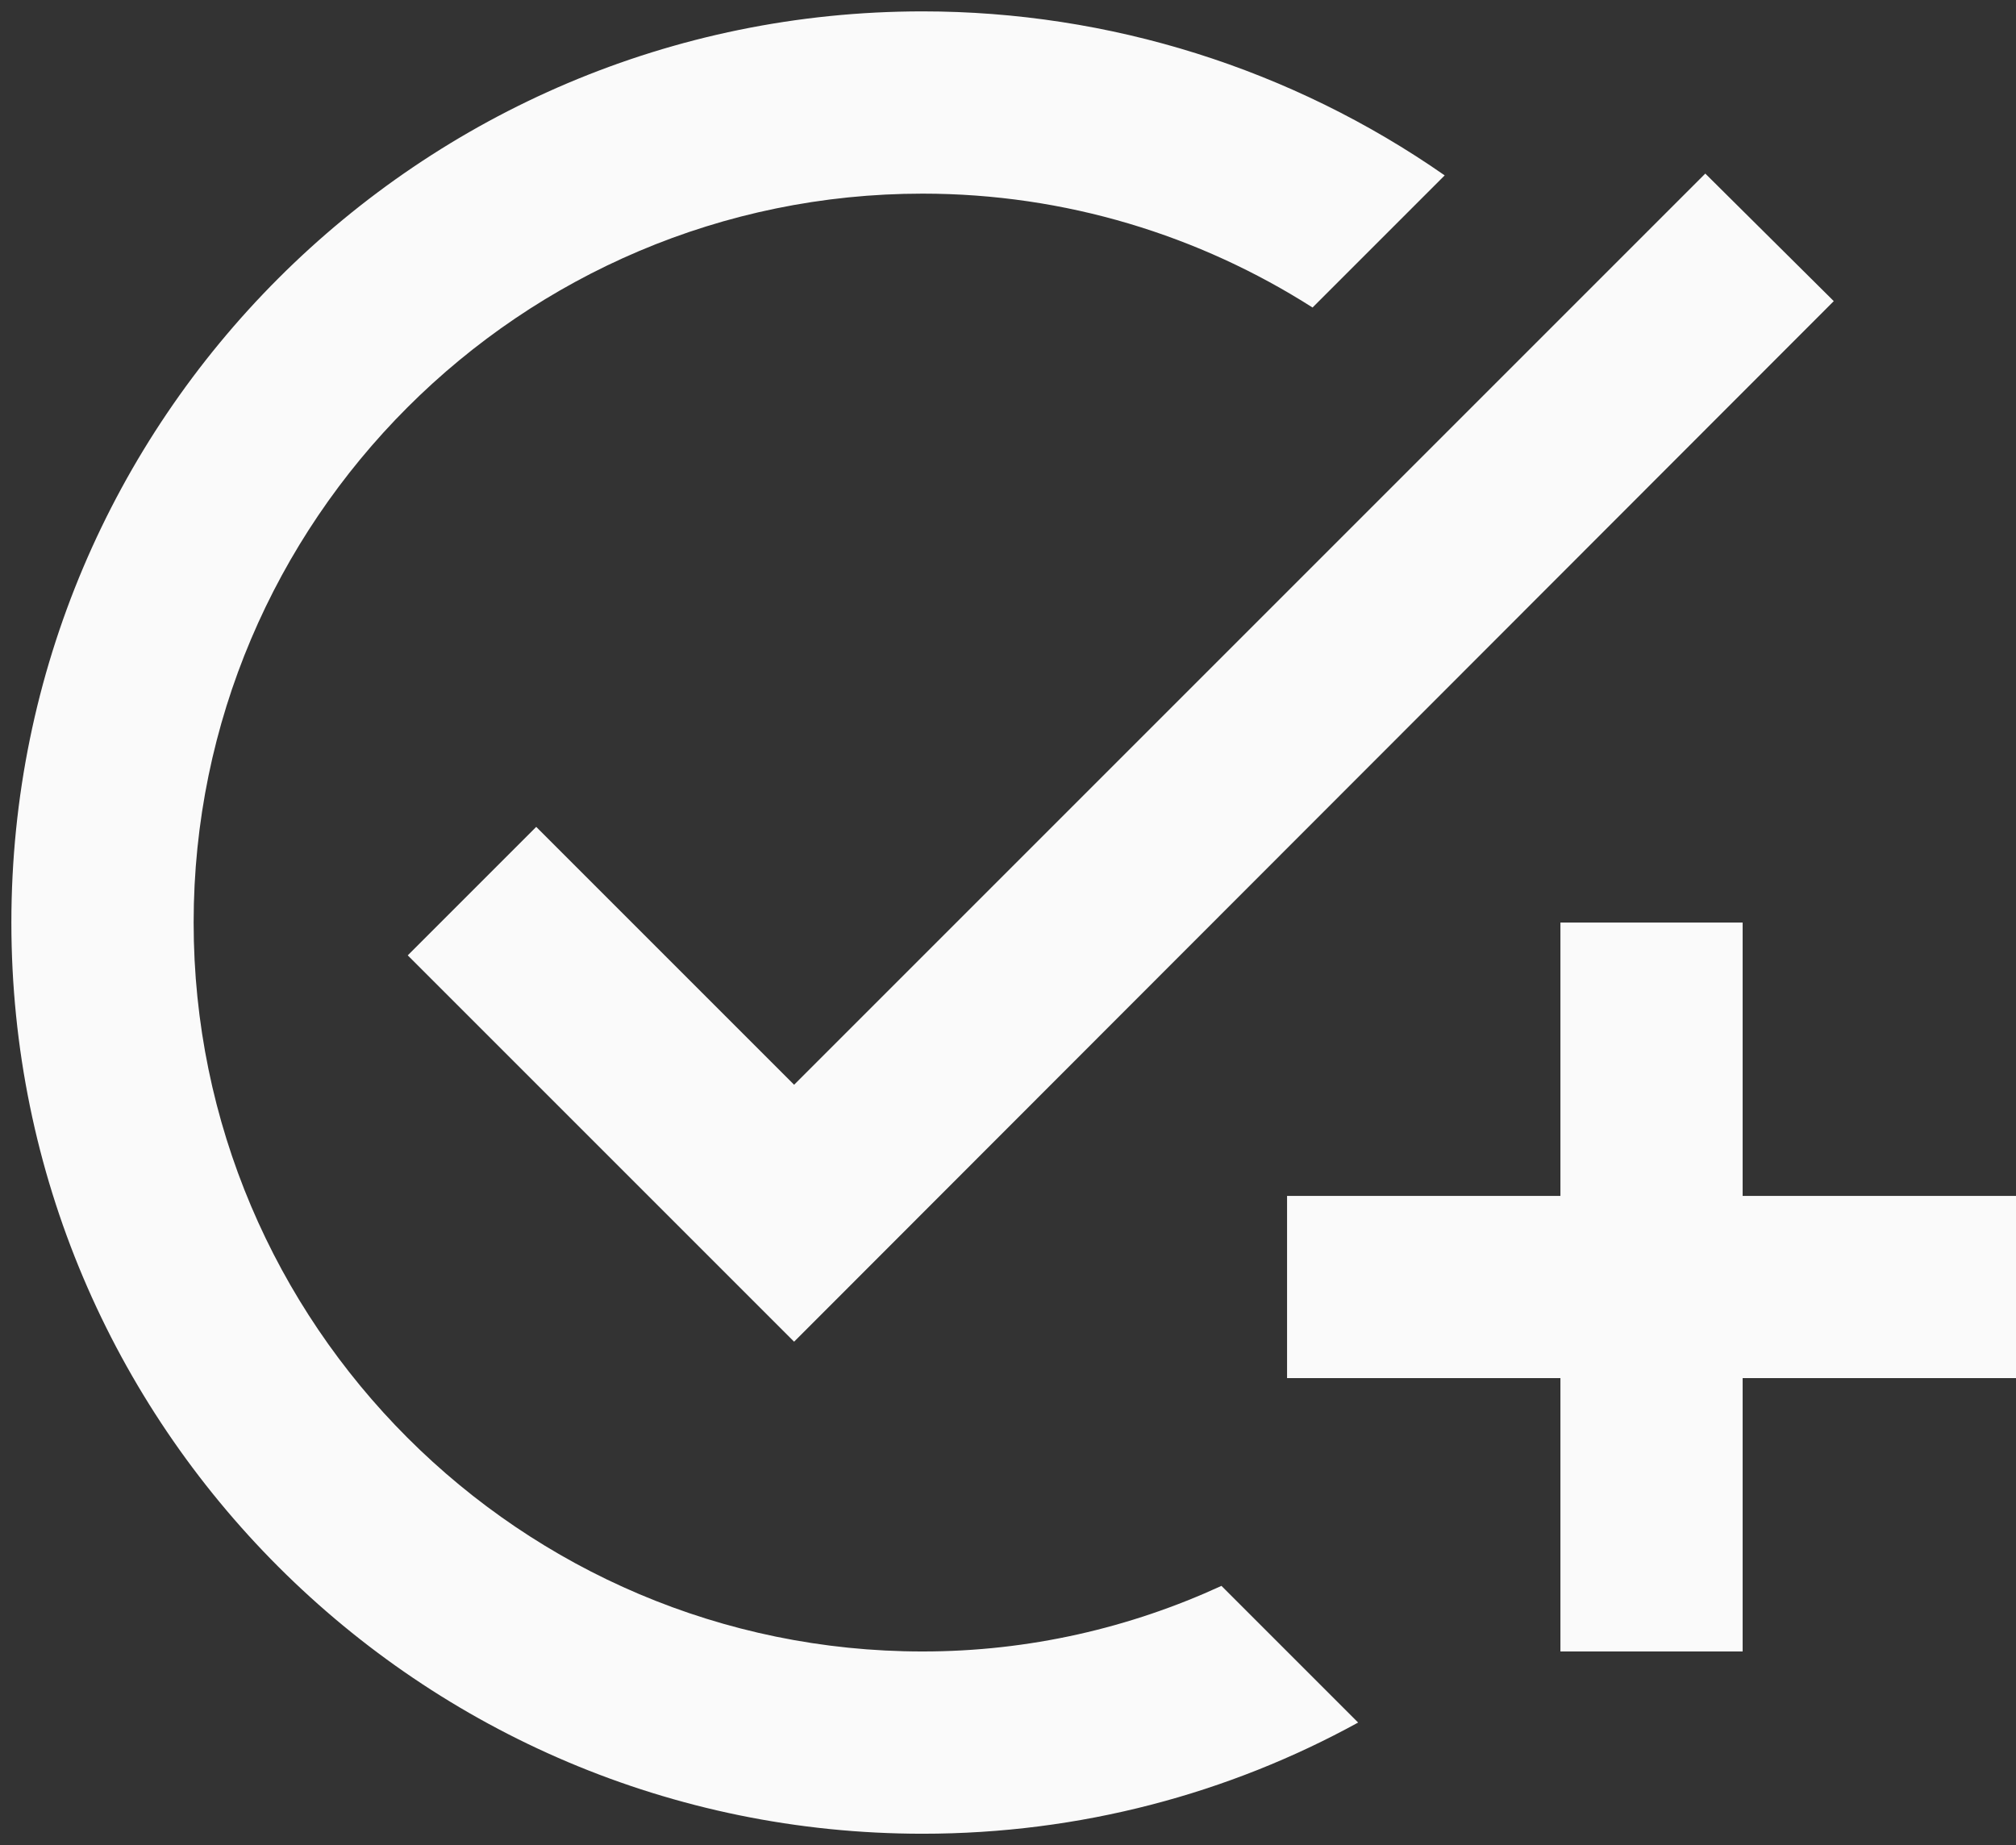 <svg width="59" height="54" viewBox="0 0 59 54" fill="none" xmlns="http://www.w3.org/2000/svg">
<rect x="0" y="0" width="59" height="54" fill="#333333" stroke="none"/>
<path d="M53.667 8.813L23.24 39.267L11.933 27.96L15.693 24.2L23.24 31.747L49.907 5.08L53.667 8.813ZM27 48.333C15.24 48.333 5.667 38.76 5.667 27C5.667 15.24 15.24 5.667 27 5.667C31.187 5.667 35.107 6.893 38.413 9L42.28 5.133C37.797 2.008 32.464 0.333 27 0.333C12.28 0.333 0.333 12.28 0.333 27C0.333 41.72 12.28 53.667 27 53.667C31.613 53.667 35.96 52.493 39.747 50.413L35.747 46.413C33.08 47.64 30.12 48.333 27 48.333ZM45.667 35H37.667V40.333H45.667V48.333H51V40.333H59V35H51V27H45.667V35Z" fill="#FAFAFA"/>
</svg>
